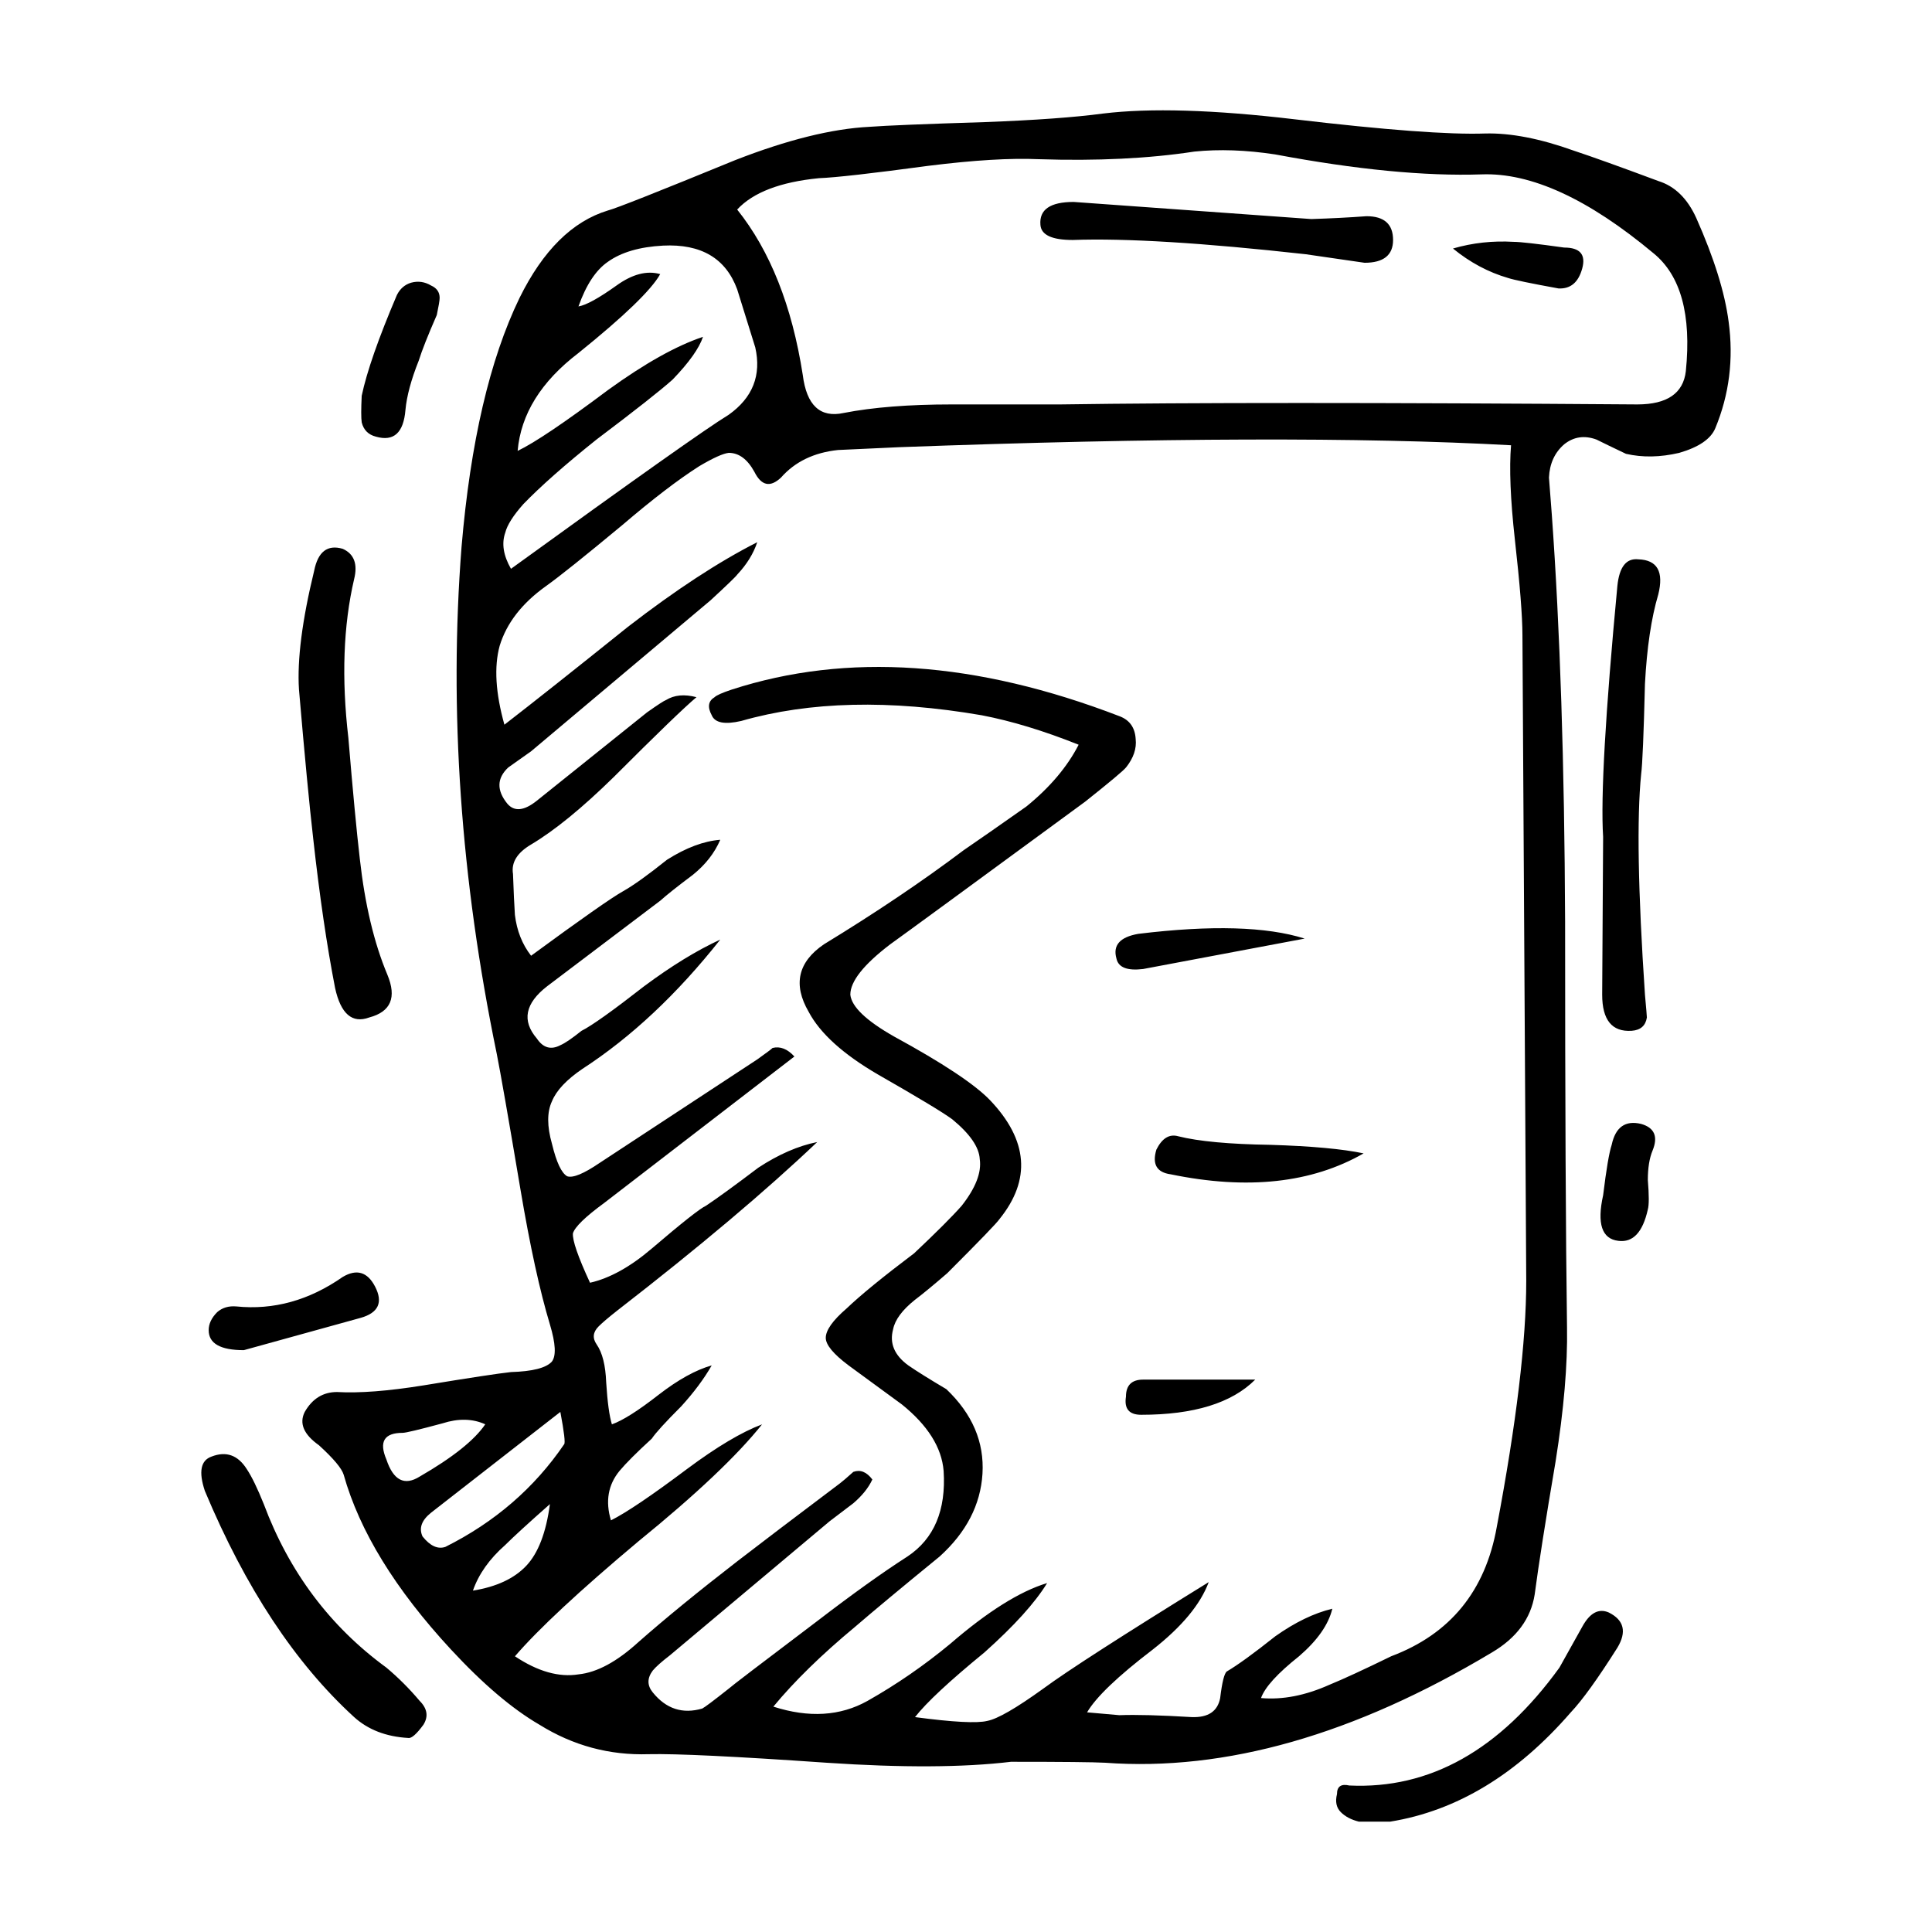 <?xml version="1.0" encoding="UTF-8"?>
<!-- Uploaded to: ICON Repo, www.iconrepo.com, Generator: ICON Repo Mixer Tools -->
<svg fill="#000000" width="800px" height="800px" version="1.1" viewBox="144 144 512 512" xmlns="http://www.w3.org/2000/svg">
 <path d="m583.46 191.97c4.367 1.344 7.723 4.621 10.078 9.824 4.707 10.578 7.559 19.734 8.566 27.457 1.344 9.906 0.168 19.312-3.527 28.215-1.176 2.856-4.363 5.039-9.574 6.551-5.039 1.176-9.738 1.258-14.105 0.25-3.527-1.676-6.133-2.938-7.809-3.777-3.188-1.176-6.047-0.754-8.566 1.258-2.519 2.188-3.863 5.125-4.031 8.816l0.754 9.824c2.18 30.23 3.356 66.164 3.523 107.82 0 47.863 0.172 83.719 0.508 107.56 0.168 9.91-0.84 21.746-3.027 35.52-2.684 15.785-4.527 27.543-5.543 35.266-1.008 6.383-4.785 11.504-11.336 15.367-36.441 21.828-70.617 31.574-102.52 29.223-3.027-0.168-11.336-0.25-24.938-0.25-12.594 1.512-28.883 1.594-48.871 0.25-24.184-1.676-39.887-2.434-47.105-2.266-10.414 0.336-20.066-2.266-28.969-7.809-7.227-4.195-15.027-10.832-23.426-19.902-14.781-15.957-24.262-31.402-28.465-46.352-0.504-1.676-2.684-4.281-6.551-7.809-4.031-2.852-5.289-5.793-3.777-8.816 2.016-3.527 4.871-5.289 8.566-5.289 5.879 0.336 13.523-0.25 22.922-1.762 12.262-2.016 19.984-3.188 23.18-3.527 5.707-0.172 9.32-1.094 10.828-2.769 1.176-1.512 1.008-4.785-0.504-9.824-2.684-8.902-5.289-20.824-7.809-35.77-3.195-18.977-5.297-30.984-6.297-36.023-9.574-46.352-12.68-91.105-9.324-134.27 2.352-27.711 7.473-49.707 15.367-66 6.211-12.594 14.027-20.324 23.426-23.176 2.016-0.504 13.27-4.953 33.754-13.352 13.77-5.375 25.609-8.312 35.52-8.816 4.367-0.336 14.609-0.754 30.73-1.258 13.27-0.504 23.68-1.258 31.234-2.266 12.43-1.512 29.305-1.008 50.633 1.512 24.188 2.856 41.059 4.117 50.637 3.777 6.715-0.168 14.523 1.344 23.422 4.535 5.047 1.672 12.52 4.363 22.43 8.055zm-70.281 15.621c0 4.031-2.519 6.047-7.559 6.047l-15.617-2.266c-27.207-3.023-47.777-4.281-61.715-3.777-5.547 0-8.398-1.344-8.566-4.031-0.332-4.031 2.606-6.047 8.816-6.047l62.977 4.535c5.203-0.168 10.078-0.418 14.609-0.754 4.699-0.008 7.055 2.094 7.055 6.293zm31.992 0.504c1.676 0 6.133 0.504 13.348 1.512 4.203 0 5.793 1.848 4.785 5.543-1.008 3.691-3.102 5.457-6.297 5.289-7.391-1.344-11.84-2.266-13.352-2.769-5.203-1.512-10.078-4.109-14.605-7.809 5.203-1.516 10.578-2.098 16.121-1.766zm45.594 34.258c1.512-14.941-1.344-25.355-8.566-31.234-17.301-14.445-32.496-21.41-45.594-20.906-14.949 0.504-33.164-1.258-54.668-5.289-7.723-1.176-14.855-1.426-21.41-0.754-12.086 1.848-25.859 2.519-41.309 2.016-7.391-0.332-17.129 0.25-29.227 1.762-14.941 2.016-24.602 3.109-28.969 3.273-10.242 1.008-17.461 3.777-21.664 8.312 8.73 10.918 14.531 25.527 17.383 43.832 1.008 8.062 4.621 11.422 10.832 10.078 7.723-1.512 17.297-2.266 28.711-2.266h28.719c33.922-0.504 84.898-0.504 152.91 0 7.898-0.008 12.176-2.945 12.852-8.824zm-148.37 105.04c-0.672 0.84-4.281 3.863-10.832 9.07-30.898 22.672-48.113 35.266-51.641 37.785-7.047 5.371-10.578 9.824-10.578 13.352 0.332 3.188 4.195 6.887 11.586 11.082 12.934 7.055 21.41 12.68 25.441 16.879 10.078 10.578 10.918 21.078 2.519 31.488-0.672 1.008-5.289 5.793-13.855 14.359-3.688 3.188-6.551 5.543-8.559 7.055-3.359 2.684-5.297 5.289-5.793 7.809-1.008 3.691 0.332 6.887 4.031 9.574 2.188 1.512 5.547 3.613 10.078 6.297 6.887 6.551 10.078 14.02 9.574 22.418-0.508 8.227-4.289 15.531-11.336 21.914-10.078 8.227-17.547 14.445-22.418 18.641-8.902 7.391-16.121 14.445-21.664 21.16 9.402 3.023 17.719 2.519 24.938-1.512 7.723-4.367 15.027-9.406 21.914-15.113 9.91-8.566 18.477-13.941 25.695-16.121-3.188 5.211-8.727 11.336-16.625 18.391-9.234 7.559-15.367 13.266-18.383 17.129 10.078 1.344 16.461 1.676 19.145 1.008 2.684-0.504 7.644-3.359 14.863-8.566 6.383-4.707 20.988-14.105 43.828-28.215-2.18 5.879-7.133 11.84-14.855 17.887-9.238 7.055-15.027 12.594-17.383 16.625l8.566 0.754c4.363-0.168 10.746 0 19.145 0.504 4.363 0.168 6.883-1.512 7.559-5.039 0.504-4.195 1.094-6.551 1.762-7.055 2.856-1.676 7.141-4.785 12.848-9.32 5.211-3.691 10.246-6.133 15.113-7.305-1.004 4.195-3.945 8.398-8.816 12.594-5.707 4.535-9.07 8.227-10.078 11.082 5.715 0.504 11.758-0.672 18.141-3.527 3.691-1.512 9.148-4.031 16.375-7.559 15.617-5.879 24.938-17.297 27.961-34.258 5.203-27.543 7.809-49.289 7.809-65.242l-1.008-171.04c0-5.039-0.672-13.523-2.012-25.441-1.176-10.578-1.512-18.895-1.008-24.938-39.465-2.188-93.457-2.016-161.98 0.504l-16.375 0.754c-6.383 0.672-11.422 3.109-15.113 7.305-2.852 2.684-5.203 2.188-7.047-1.512-1.848-3.359-4.109-5.039-6.805-5.039-1.512 0.168-4.109 1.344-7.809 3.527-5.543 3.527-12.344 8.73-20.402 15.617-9.91 8.227-16.625 13.602-20.152 16.121-6.383 4.535-10.496 9.824-12.344 15.871-1.512 5.543-1.094 12.508 1.258 20.906 7.391-5.707 18.309-14.359 32.746-25.945 12.594-9.738 24.016-17.215 34.258-22.418-1.004 3.023-2.769 5.879-5.289 8.566-0.332 0.504-2.684 2.769-7.047 6.801l-47.609 40.055-6.047 4.281c-3.023 2.856-3.102 6.047-0.25 9.574 1.844 2.188 4.449 1.93 7.809-0.754l29.223-23.426c2.856-2.016 4.535-3.109 5.039-3.273 2.188-1.344 4.871-1.598 8.066-0.754-3.195 2.684-10.5 9.738-21.922 21.16-8.395 8.227-15.699 14.191-21.914 17.887-3.691 2.18-5.289 4.785-4.785 7.809 0.168 4.699 0.332 8.312 0.504 10.832 0.508 4.195 1.934 7.809 4.289 10.832 13.266-9.738 21.41-15.445 24.434-17.129 2.684-1.512 6.551-4.281 11.586-8.312 5.039-3.188 9.742-4.953 14.113-5.289-1.516 3.527-3.945 6.629-7.305 9.32-4.031 3.023-6.887 5.289-8.566 6.801l-29.977 22.672c-5.875 4.535-6.801 9.152-2.769 13.855 1.676 2.519 3.777 3.109 6.297 1.762 1.176-0.504 3.023-1.762 5.543-3.777 2.691-1.344 8.23-5.289 16.629-11.84 7.219-5.371 13.941-9.488 20.152-12.344-11.422 14.445-23.598 25.859-36.527 34.258-4.203 2.856-6.887 5.707-8.066 8.566-1.344 2.852-1.344 6.629 0 11.336 1.176 4.867 2.519 7.723 4.031 8.566 1.516 0.504 4.367-0.672 8.566-3.527l41.816-27.457c2.352-1.676 3.691-2.684 4.035-3.023 2.012-0.504 3.945 0.25 5.789 2.266l-50.383 38.793c-5.039 3.691-7.809 6.383-8.309 8.062-0.168 1.848 1.344 6.211 4.527 13.098 5.203-1.176 10.664-4.195 16.375-9.07 8.066-6.887 12.848-10.664 14.363-11.336 3.023-2.016 7.644-5.375 13.855-10.078 5.371-3.527 10.578-5.793 15.617-6.801-13.602 12.93-31.234 27.797-52.898 44.586-2.352 1.848-4.031 3.273-5.039 4.281-1.512 1.512-1.676 3.109-0.504 4.785 1.512 2.18 2.352 5.543 2.519 10.078 0.332 5.203 0.836 8.902 1.512 11.082 2.852-1.008 6.969-3.613 12.344-7.809 5.203-4.031 9.91-6.629 14.105-7.809-2.016 3.527-4.707 7.141-8.066 10.832-4.195 4.195-6.801 7.055-7.809 8.566-4.031 3.691-6.883 6.551-8.566 8.566-3.023 3.691-3.777 8.062-2.262 13.098 4.031-2.016 10.746-6.551 20.152-13.602 7.891-5.879 14.523-9.824 19.895-11.84-6.551 8.227-17.461 18.555-32.746 30.984-15.617 13.098-26.535 23.262-32.746 30.48 6.047 4.031 11.672 5.629 16.883 4.785 4.871-0.504 10.16-3.359 15.863-8.566 7.055-6.211 15.789-13.352 26.199-21.41 5.879-4.535 14.949-11.422 27.207-20.656 0.672-0.504 1.844-1.512 3.527-3.023 1.844-0.672 3.523 0 5.039 2.016-1.008 2.18-2.684 4.281-5.039 6.297-2.856 2.18-4.953 3.777-6.297 4.785l-42.32 35.52c-2.188 1.676-3.691 3.023-4.535 4.031-1.512 2.016-1.512 3.945 0 5.793 3.527 4.367 7.894 5.793 13.105 4.281 0.672-0.332 3.023-2.102 7.047-5.289 0.508-0.504 8.312-6.465 23.426-17.887 9.406-7.219 17.383-12.93 23.93-17.129 7.055-4.699 10.242-12.258 9.574-22.672-0.508-6.211-4.203-12.09-11.082-17.633l-14.105-10.328c-4.035-3.023-6.047-5.457-6.047-7.305 0-2.016 1.844-4.621 5.543-7.809 3.691-3.527 9.656-8.398 17.887-14.609 5.879-5.543 10.078-9.742 12.594-12.594 3.691-4.707 5.297-8.816 4.785-12.344-0.168-3.188-2.606-6.715-7.305-10.578-2.519-1.848-9.07-5.793-19.645-11.84-9.234-5.371-15.367-10.918-18.391-16.625-4.195-7.219-2.852-13.184 4.031-17.887 13.77-8.398 26.117-16.711 37.035-24.938 3.691-2.519 9.234-6.383 16.625-11.586 6.211-5.039 10.832-10.496 13.855-16.375-9.234-3.691-17.801-6.297-25.695-7.809-24.355-4.195-45.602-3.691-63.73 1.512-4.363 1.008-6.969 0.504-7.809-1.512-1.176-2.18-0.926-3.777 0.75-4.785 0.508-0.504 2.016-1.176 4.535-2.016 30.562-9.906 64.824-7.559 102.78 7.055 2.684 1.008 4.109 3.023 4.281 6.047 0.281 2.512-0.559 5.027-2.57 7.547zm47.355 45.344-42.824 8.062c-4.203 0.504-6.555-0.418-7.055-2.769-1.008-3.527 0.926-5.707 5.793-6.551 19.316-2.356 34.012-1.93 44.086 1.258zm88.418-100.51c5.039 0.168 6.801 3.273 5.289 9.32-1.844 6.211-3.023 14.105-3.527 23.68-0.332 13.438-0.672 21.41-1.008 23.93-1.168 11.586-0.836 31.07 1.008 58.441 0.336 3.691 0.508 5.707 0.508 6.047-0.336 2.188-1.684 3.359-4.035 3.527-5.203 0.336-7.809-2.856-7.809-9.574l0.25-41.816c-0.672-10.578 0.59-32.746 3.777-66.504 0.512-5.039 2.356-7.391 5.547-7.051zm3.781 156.68c-0.84 2.016-1.258 4.621-1.258 7.809 0.332 4.031 0.332 6.629 0 7.809-1.344 6.047-3.945 8.816-7.809 8.312-4.367-0.504-5.715-4.535-4.035-12.09 0.84-6.887 1.598-11.336 2.266-13.352 1.008-4.699 3.613-6.551 7.809-5.543 3.531 1.008 4.539 3.359 3.027 7.055zm-135.53 70.027c-3.188 0-4.527-1.598-4.031-4.785 0-3.023 1.512-4.535 4.535-4.535h29.719c-6.211 6.219-16.285 9.32-30.223 9.32zm34.262-71.539c10.918 0.336 19.148 1.094 24.688 2.266-13.77 7.891-30.812 9.738-51.137 5.543-3.688-0.504-4.949-2.684-3.777-6.551 1.516-3.023 3.445-4.195 5.793-3.527 5.367 1.348 13.52 2.102 24.434 2.269zm17.633 172.05c0-2.016 1.094-2.769 3.273-2.266 21.328 1.008 39.887-9.406 55.672-31.234l6.047-10.832c2.016-3.691 4.367-4.953 7.055-3.777 4.031 2.016 4.781 5.125 2.262 9.32-5.203 8.227-9.32 13.941-12.34 17.129-14.277 16.461-30.23 26.113-47.863 28.969h-8.312c-2.016-0.504-3.613-1.344-4.785-2.519-1.176-1.176-1.512-2.773-1.008-4.789zm-154.17-383.4-4.785-15.367c-3.023-8.227-9.566-12.09-19.645-11.586-6.211 0.332-11.082 1.762-14.609 4.281-3.188 2.188-5.793 6.133-7.809 11.84 2.012-0.332 5.371-2.18 10.078-5.543 4.195-3.023 8.062-4.031 11.586-3.023-2.352 4.195-9.574 11.164-21.664 20.906-9.91 7.559-15.281 16.207-16.121 25.945 4.535-2.18 12.508-7.559 23.93-16.121 9.742-7.055 18.137-11.754 25.191-14.105-1.008 3.023-3.691 6.801-8.062 11.336-3.195 2.856-9.91 8.148-20.152 15.871-8.398 6.715-14.863 12.43-19.402 17.129-2.684 3.023-4.281 5.543-4.785 7.559-1.004 2.856-0.504 6.047 1.516 9.574 32.914-23.844 52.145-37.453 57.68-40.809 6.387-4.535 8.734-10.496 7.055-17.887zm-104.29 12.848c1.344-6.383 4.453-15.281 9.324-26.703 0.836-1.676 2.098-2.769 3.777-3.273 1.844-0.504 3.613-0.25 5.289 0.754 1.512 0.676 2.266 1.762 2.266 3.273 0 0.672-0.258 2.18-0.754 4.535-2.352 5.371-3.945 9.406-4.785 12.09-2.012 5.039-3.188 9.406-3.527 13.098-0.504 6.047-3.102 8.398-7.809 7.055-2.012-0.504-3.269-1.762-3.777-3.777-0.172-1.172-0.172-3.527-0.004-7.051zm-2.016 48.617c-2.856 12.258-3.359 26.285-1.516 42.066 1.176 14.105 2.188 24.773 3.027 31.992 1.344 12.09 3.777 22.332 7.305 30.73 2.519 6.047 0.922 9.824-4.785 11.336-4.535 1.676-7.559-0.922-9.07-7.809-2.188-11.25-4.117-24.434-5.793-39.551-1.008-8.73-2.266-21.914-3.777-39.551-0.504-7.891 0.84-18.391 4.031-31.488 1.008-5.039 3.527-6.969 7.559-5.793 3.019 1.352 4.027 4.035 3.019 8.066zm-36.277 194.22c1.344-1.176 3.023-1.676 5.039-1.512 9.91 1.008 19.312-1.598 28.215-7.809 3.691-2.188 6.551-1.344 8.566 2.519 2.188 4.195 0.926 6.969-3.777 8.312l-30.984 8.566c-6.207 0-9.32-1.762-9.32-5.289-0.004-1.684 0.754-3.277 2.262-4.789zm59.703 29.473c-6.211 1.676-9.738 2.519-10.578 2.519-4.871 0-6.297 2.352-4.289 7.055 1.848 5.543 4.785 7.055 8.816 4.535 8.73-5.039 14.531-9.656 17.383-13.855-3.352-1.516-7.129-1.602-11.332-0.254zm0.754 32.746c13.098-6.551 23.598-15.617 31.488-27.207 0.332-0.336 0-3.188-1.008-8.566l-34.258 26.703c-2.519 2.016-3.273 4.109-2.266 6.297 2.016 2.523 4.031 3.445 6.043 2.773zm15.871-0.504c-4.195 3.691-7.047 7.727-8.559 12.09 6.211-1.008 10.914-3.188 14.105-6.551 3.188-3.359 5.289-8.816 6.297-16.375-5.715 5.043-9.66 8.656-11.844 10.836zm-68.516-20.152c1.344 2.016 2.852 5.125 4.535 9.32 6.715 17.973 17.547 32.414 32.492 43.328 3.195 2.684 6.133 5.629 8.816 8.816 2.016 2.016 2.352 4.117 1.008 6.297-1.844 2.519-3.188 3.691-4.031 3.527-5.879-0.336-10.66-2.188-14.359-5.543-15.625-14.273-28.805-34.258-39.555-59.953-1.676-5.039-1.094-8.062 1.77-9.07 3.867-1.508 6.969-0.414 9.324 3.277z" fill-rule="evenodd"/>
</svg>